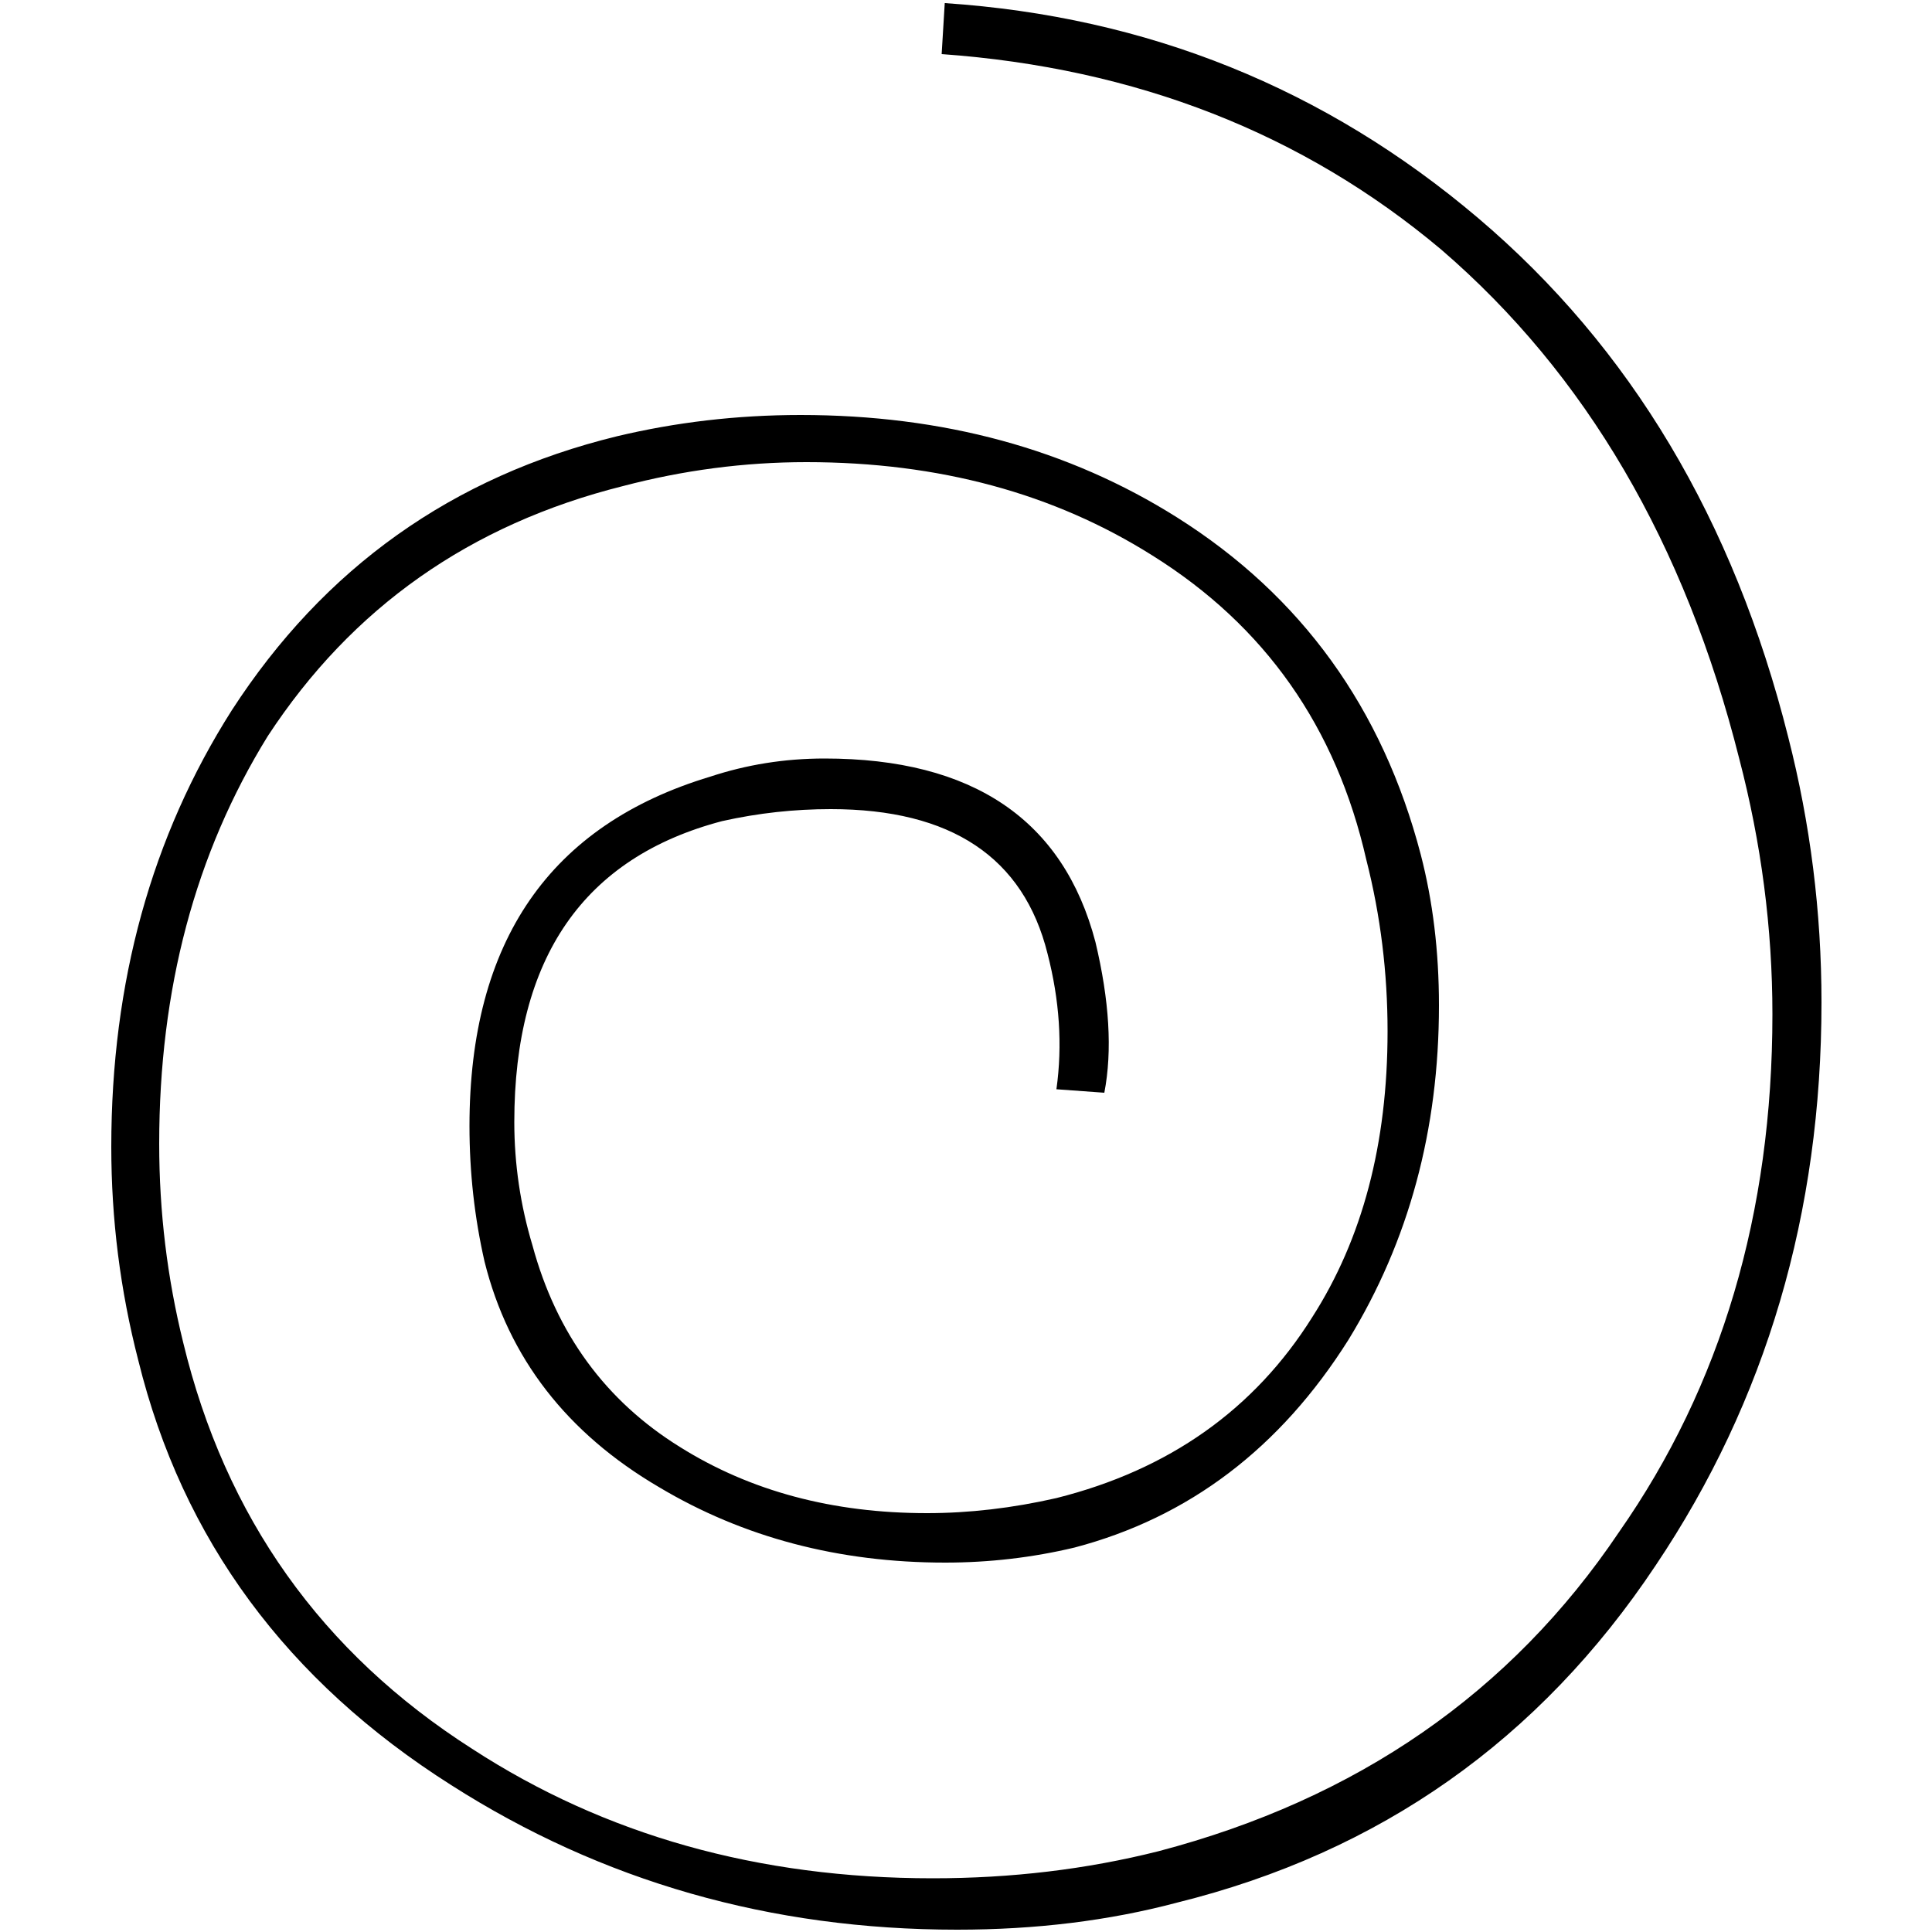 ﻿<svg version="1.1" xmlns="http://www.w3.org/2000/svg" xmlns:xlink="http://www.w3.org/1999/xlink" x="0px" y="0px" viewBox="0 0 500 500" style="enable-background:new 0 0 500 500;" xml:space="preserve">
<g>
	<path d="M273.4,281.9c1.6-11.4,0.8-23.1-2.3-35.1c-6.2-24.9-24.9-37.4-56.1-37.4c-9.4,0-18.7,1-28.1,3.1   c-35.8,9.4-53.8,35.3-53.8,77.9c0,10.9,1.6,21.6,4.7,31.9c6.2,22.9,19,40.3,38.2,52.2c18.2,11.4,39.5,17.1,63.9,17.1   c10.9,0,22.1-1.3,33.5-3.9c29.1-7.3,51.2-22.9,66.2-46.8c13-20.3,19.5-44.9,19.5-74c0-15.1-1.8-29.9-5.5-44.4   c-7.8-34.3-26.2-60.5-55.3-78.7c-25.5-16.1-55.3-24.2-89.6-24.2c-16.1,0-31.9,2.1-47.5,6.2c-39.5,9.9-70.1,31.4-91.9,64.7   C50.5,220.9,41.2,256,41.2,296c0,17.7,2.1,34.8,6.2,51.4c10.9,45.2,35.8,80.3,74.8,105.2c34.3,22.3,74,33.5,119.2,33.5   c20.3,0,39.7-2.3,58.4-7c51.4-13.5,91.2-41,119.2-82.6c26.5-37.9,39.7-82.6,39.7-134c0-22.3-2.9-44.4-8.6-66.2   c-14-55.6-39.7-99.5-77.1-131.7c-35.8-30.1-79-47-129.3-50.6l0.8-13.2C297,4.3,343,22.9,382.5,56.4c39.5,33.5,66.2,78.3,80.3,134.4   c5.7,22.3,8.6,45.2,8.6,68.6c0,54.5-14.3,103.1-42.9,145.7c-30.1,45.2-71.4,74.3-123.9,87.3c-17.7,4.7-36.6,7-56.9,7   c-48.3,0-91.9-12.5-130.9-37.4c-42.6-27-69.6-63.6-81-109.9c-4.7-18.2-7-36.6-7-55.3c0-42.6,10.4-80.3,31.2-113   c23.9-36.9,57.1-60.5,99.7-70.9c15.1-3.6,30.9-5.5,47.5-5.5c36.9,0,69.3,8.8,97.4,26.5c32.2,20.3,53.2,49.4,63.1,87.3   c3.1,12,4.7,24.9,4.7,39c0,32.2-7.8,61-23.4,86.5c-17.7,28.1-41.3,46-70.9,53.8c-10.9,2.6-22.1,3.9-33.5,3.9   c-27.5,0-52.2-6.5-74-19.5c-23.9-14-39-33.5-45.2-58.4c-2.6-11.4-3.9-23.1-3.9-35.1c0-47.8,20.8-77.9,62.3-90.4   c9.4-3.1,19.2-4.7,29.6-4.7c38.4,0,61.8,15.9,70.1,47.5c3.6,15.1,4.4,28.1,2.3,39L273.4,281.9z" />
</g>
</svg>